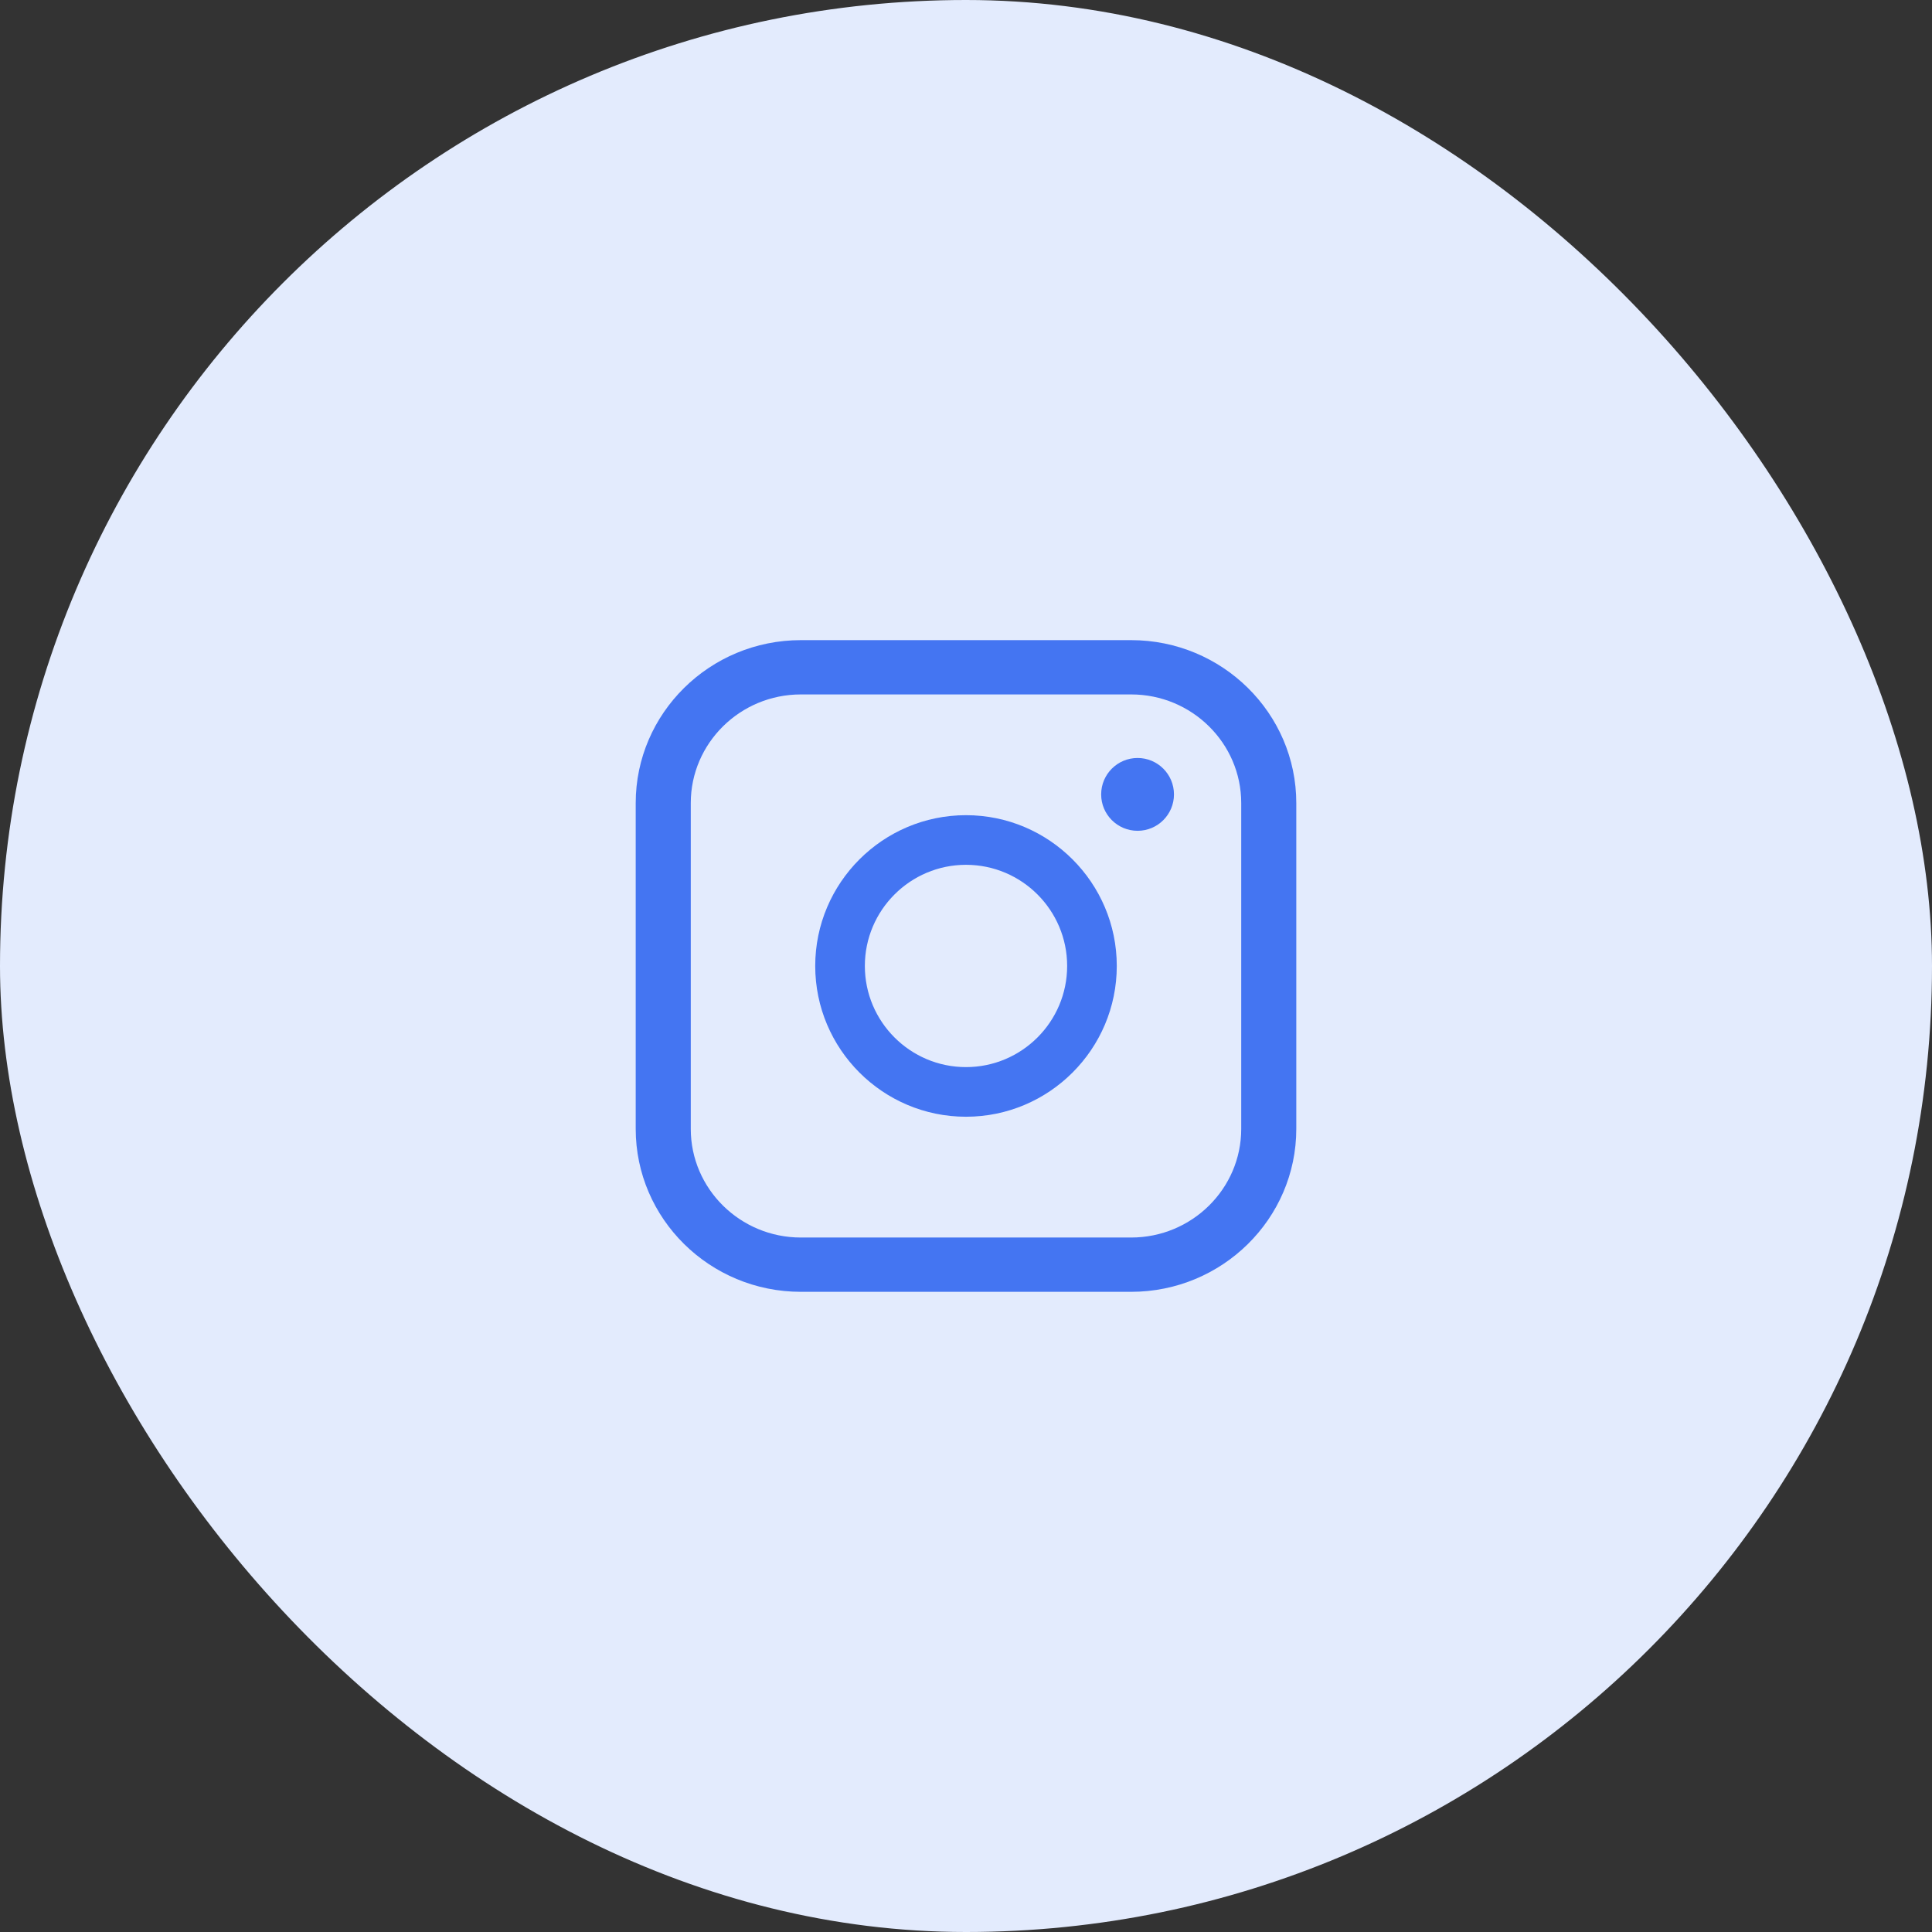 <svg width="48" height="48" viewBox="0 0 48 48" fill="none" xmlns="http://www.w3.org/2000/svg">
<rect x="0" y="0" width="48" height="48" fill="#333333" stroke="none"/>
<rect y="-0" width="48" height="48" rx="24" fill="#E3EBFD"/>
<path d="M28.103 32.095H19.897C17.634 32.095 15.794 30.279 15.794 28.047V19.952C15.794 17.72 17.634 15.904 19.897 15.904H28.103C30.366 15.904 32.206 17.72 32.206 19.952V28.047C32.206 30.279 30.366 32.095 28.103 32.095ZM19.897 17.253C18.389 17.253 17.162 18.464 17.162 19.952V28.047C17.162 29.535 18.389 30.746 19.897 30.746H28.103C29.611 30.746 30.838 29.535 30.838 28.047V19.952C30.838 18.464 29.611 17.253 28.103 17.253H19.897Z" fill="#4475F2"/>
<path d="M24 27.745C21.934 27.745 20.254 26.065 20.254 23.999C20.254 21.934 21.934 20.253 24 20.253C26.066 20.253 27.746 21.934 27.746 23.999C27.746 26.065 26.066 27.745 24 27.745ZM24 21.486C22.614 21.486 21.487 22.613 21.487 23.999C21.487 25.385 22.614 26.512 24 26.512C25.386 26.512 26.513 25.385 26.513 23.999C26.513 22.613 25.386 21.486 24 21.486Z" fill="#4475F2"/>
<path d="M28.263 20.641C28.762 20.641 29.167 20.236 29.167 19.737C29.167 19.237 28.762 18.832 28.263 18.832C27.763 18.832 27.358 19.237 27.358 19.737C27.358 20.236 27.763 20.641 28.263 20.641Z" fill="#4475F2"/>
</svg>
